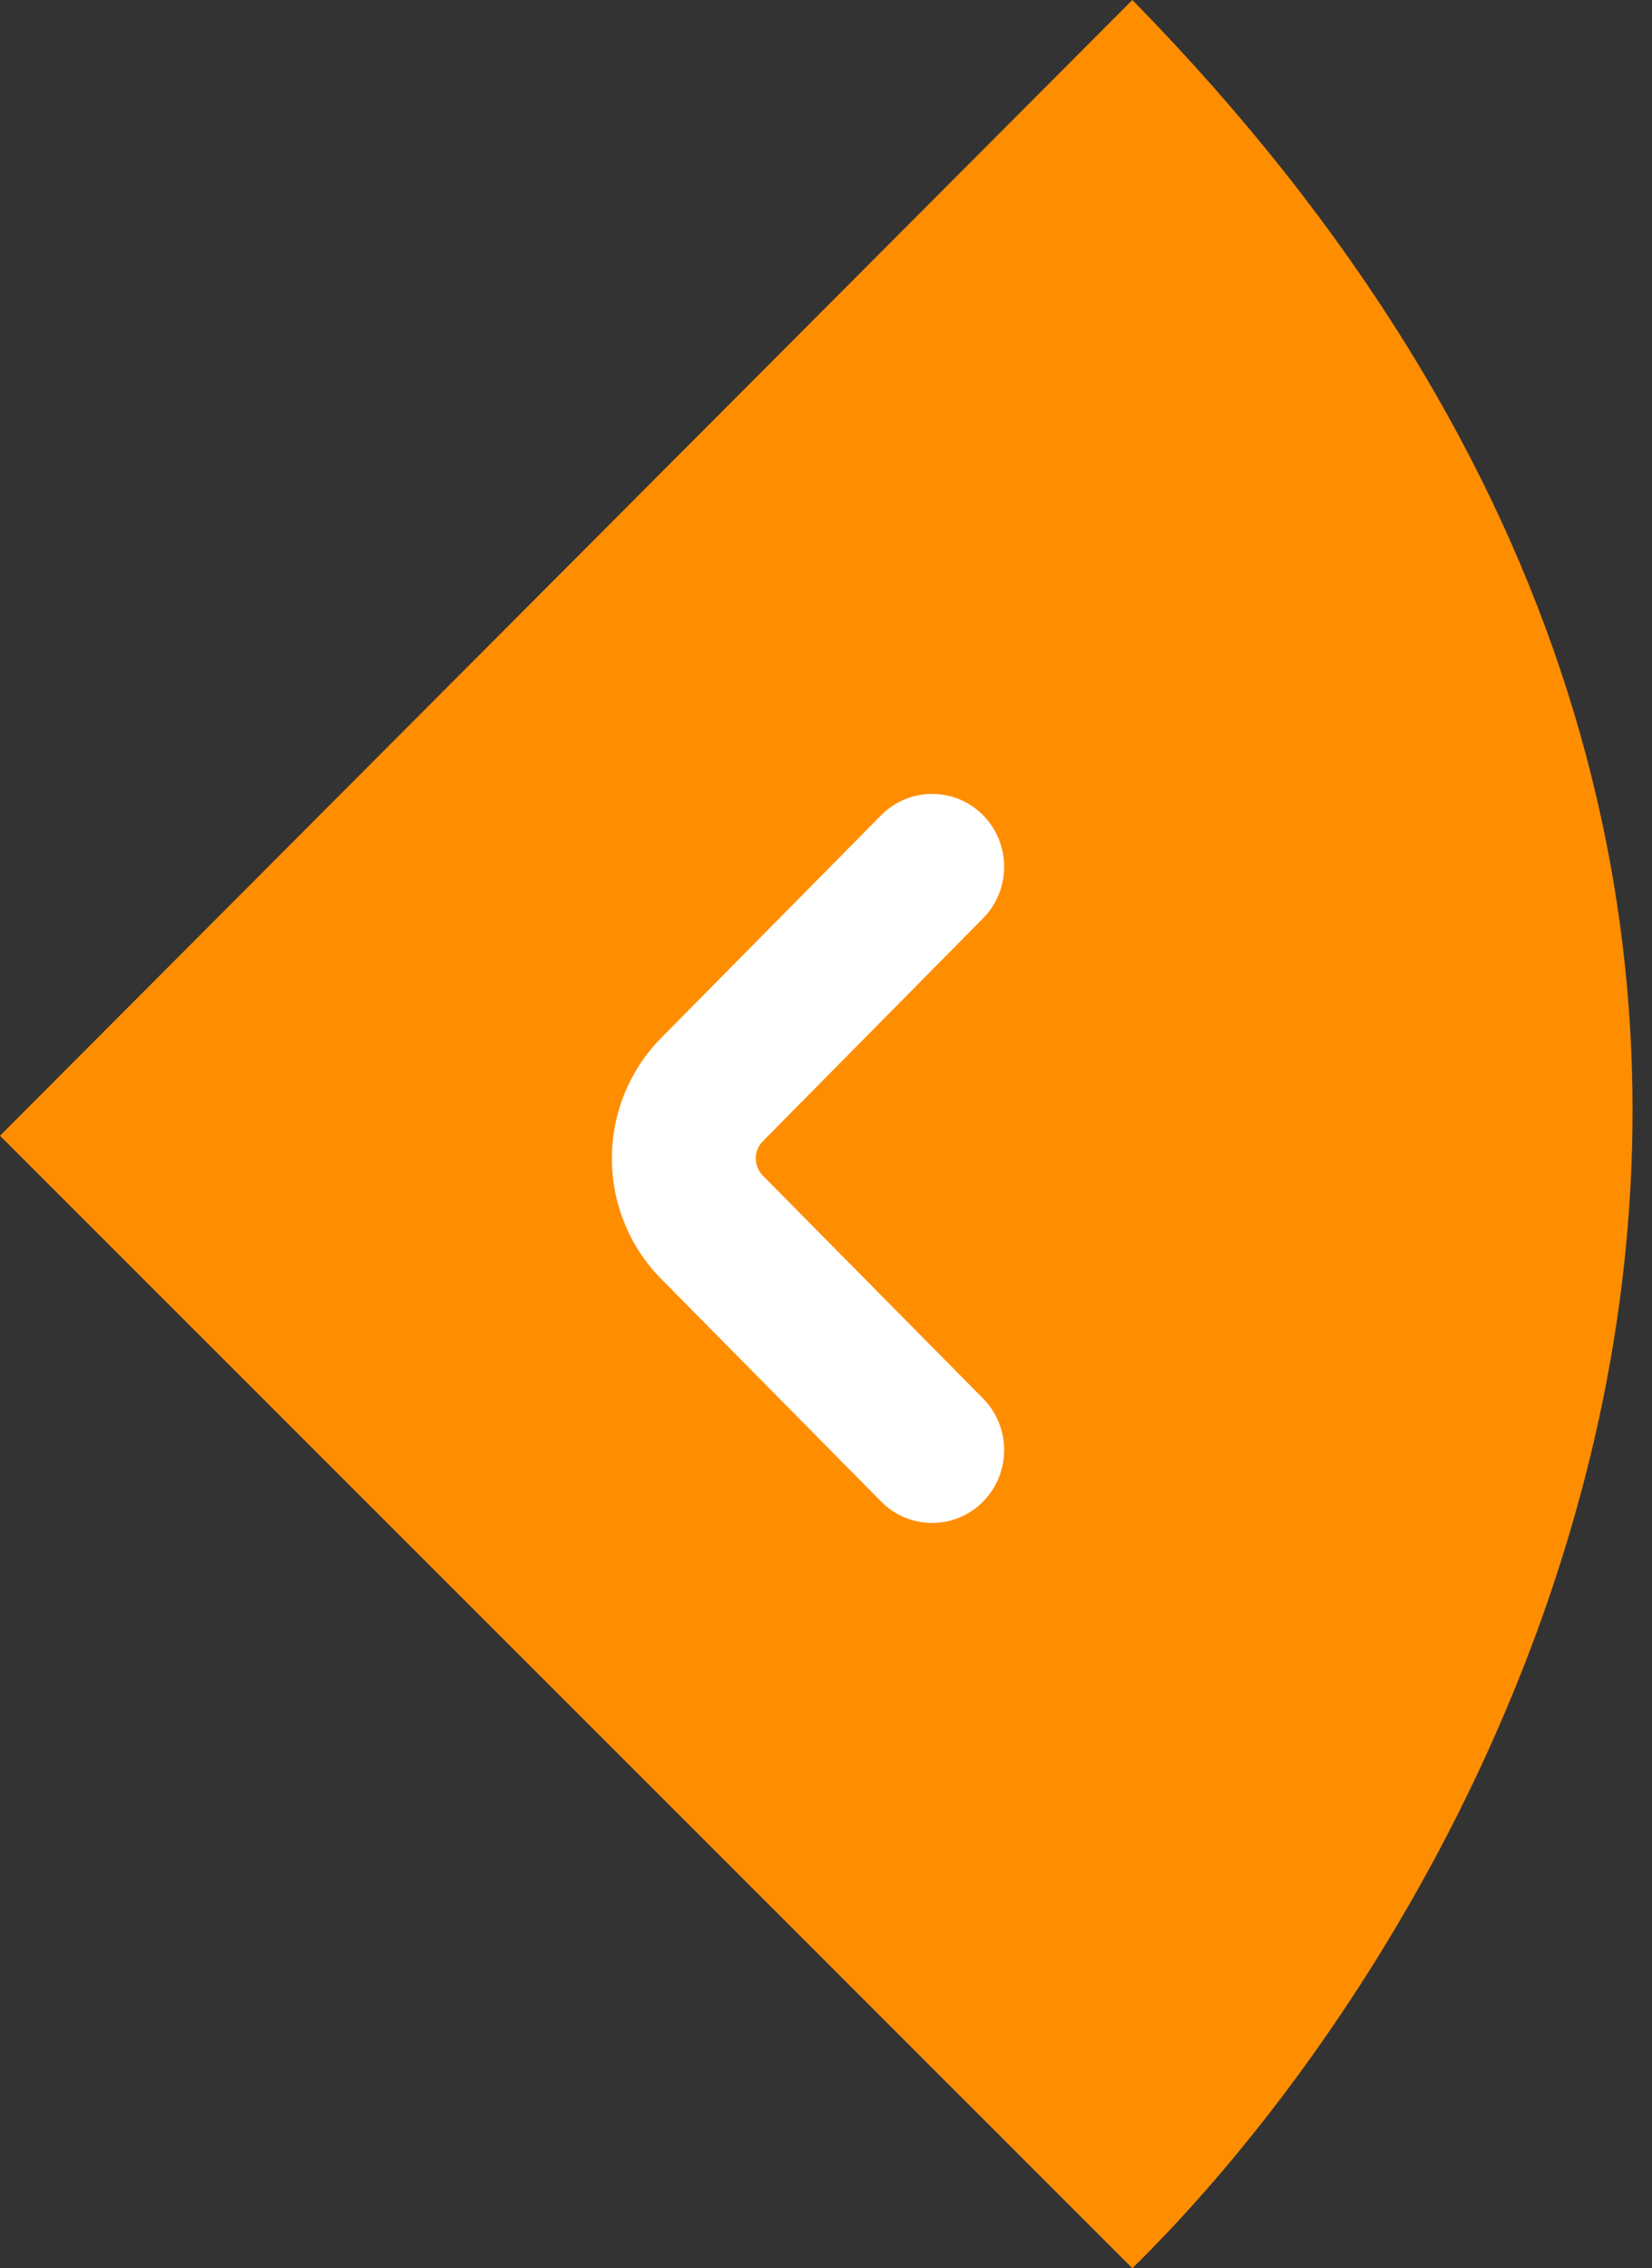 <svg width="51" height="70" viewBox="0 0 51 70" fill="none" xmlns="http://www.w3.org/2000/svg">
<rect x="0" y="0" width="51" height="70" fill="#333333" stroke="none"/>
<path d="M34.958 70L0 35.05L34.958 0C62.925 28.519 46.611 58.55 34.958 70Z" fill="#FF8D00"/>
<path d="M20.406 39.462L27.204 46.341C27.621 46.763 28.187 47 28.777 47C29.367 47 29.932 46.763 30.349 46.341C30.766 45.919 31 45.346 31 44.749C31 44.153 30.765 43.58 30.348 43.158L23.55 36.281C23.481 36.211 23.427 36.128 23.389 36.037C23.352 35.946 23.332 35.849 23.332 35.75C23.332 35.651 23.352 35.553 23.389 35.462C23.427 35.371 23.481 35.288 23.55 35.219L30.348 28.341C30.765 27.919 31 27.347 31 26.75C31 26.154 30.766 25.581 30.349 25.159C29.932 24.737 29.367 24.5 28.777 24.5C28.187 24.5 27.621 24.736 27.204 25.158L20.406 32.037C19.435 33.023 18.89 34.358 18.89 35.75C18.89 37.142 19.435 38.477 20.406 39.462Z" fill="white"/>
</svg>
